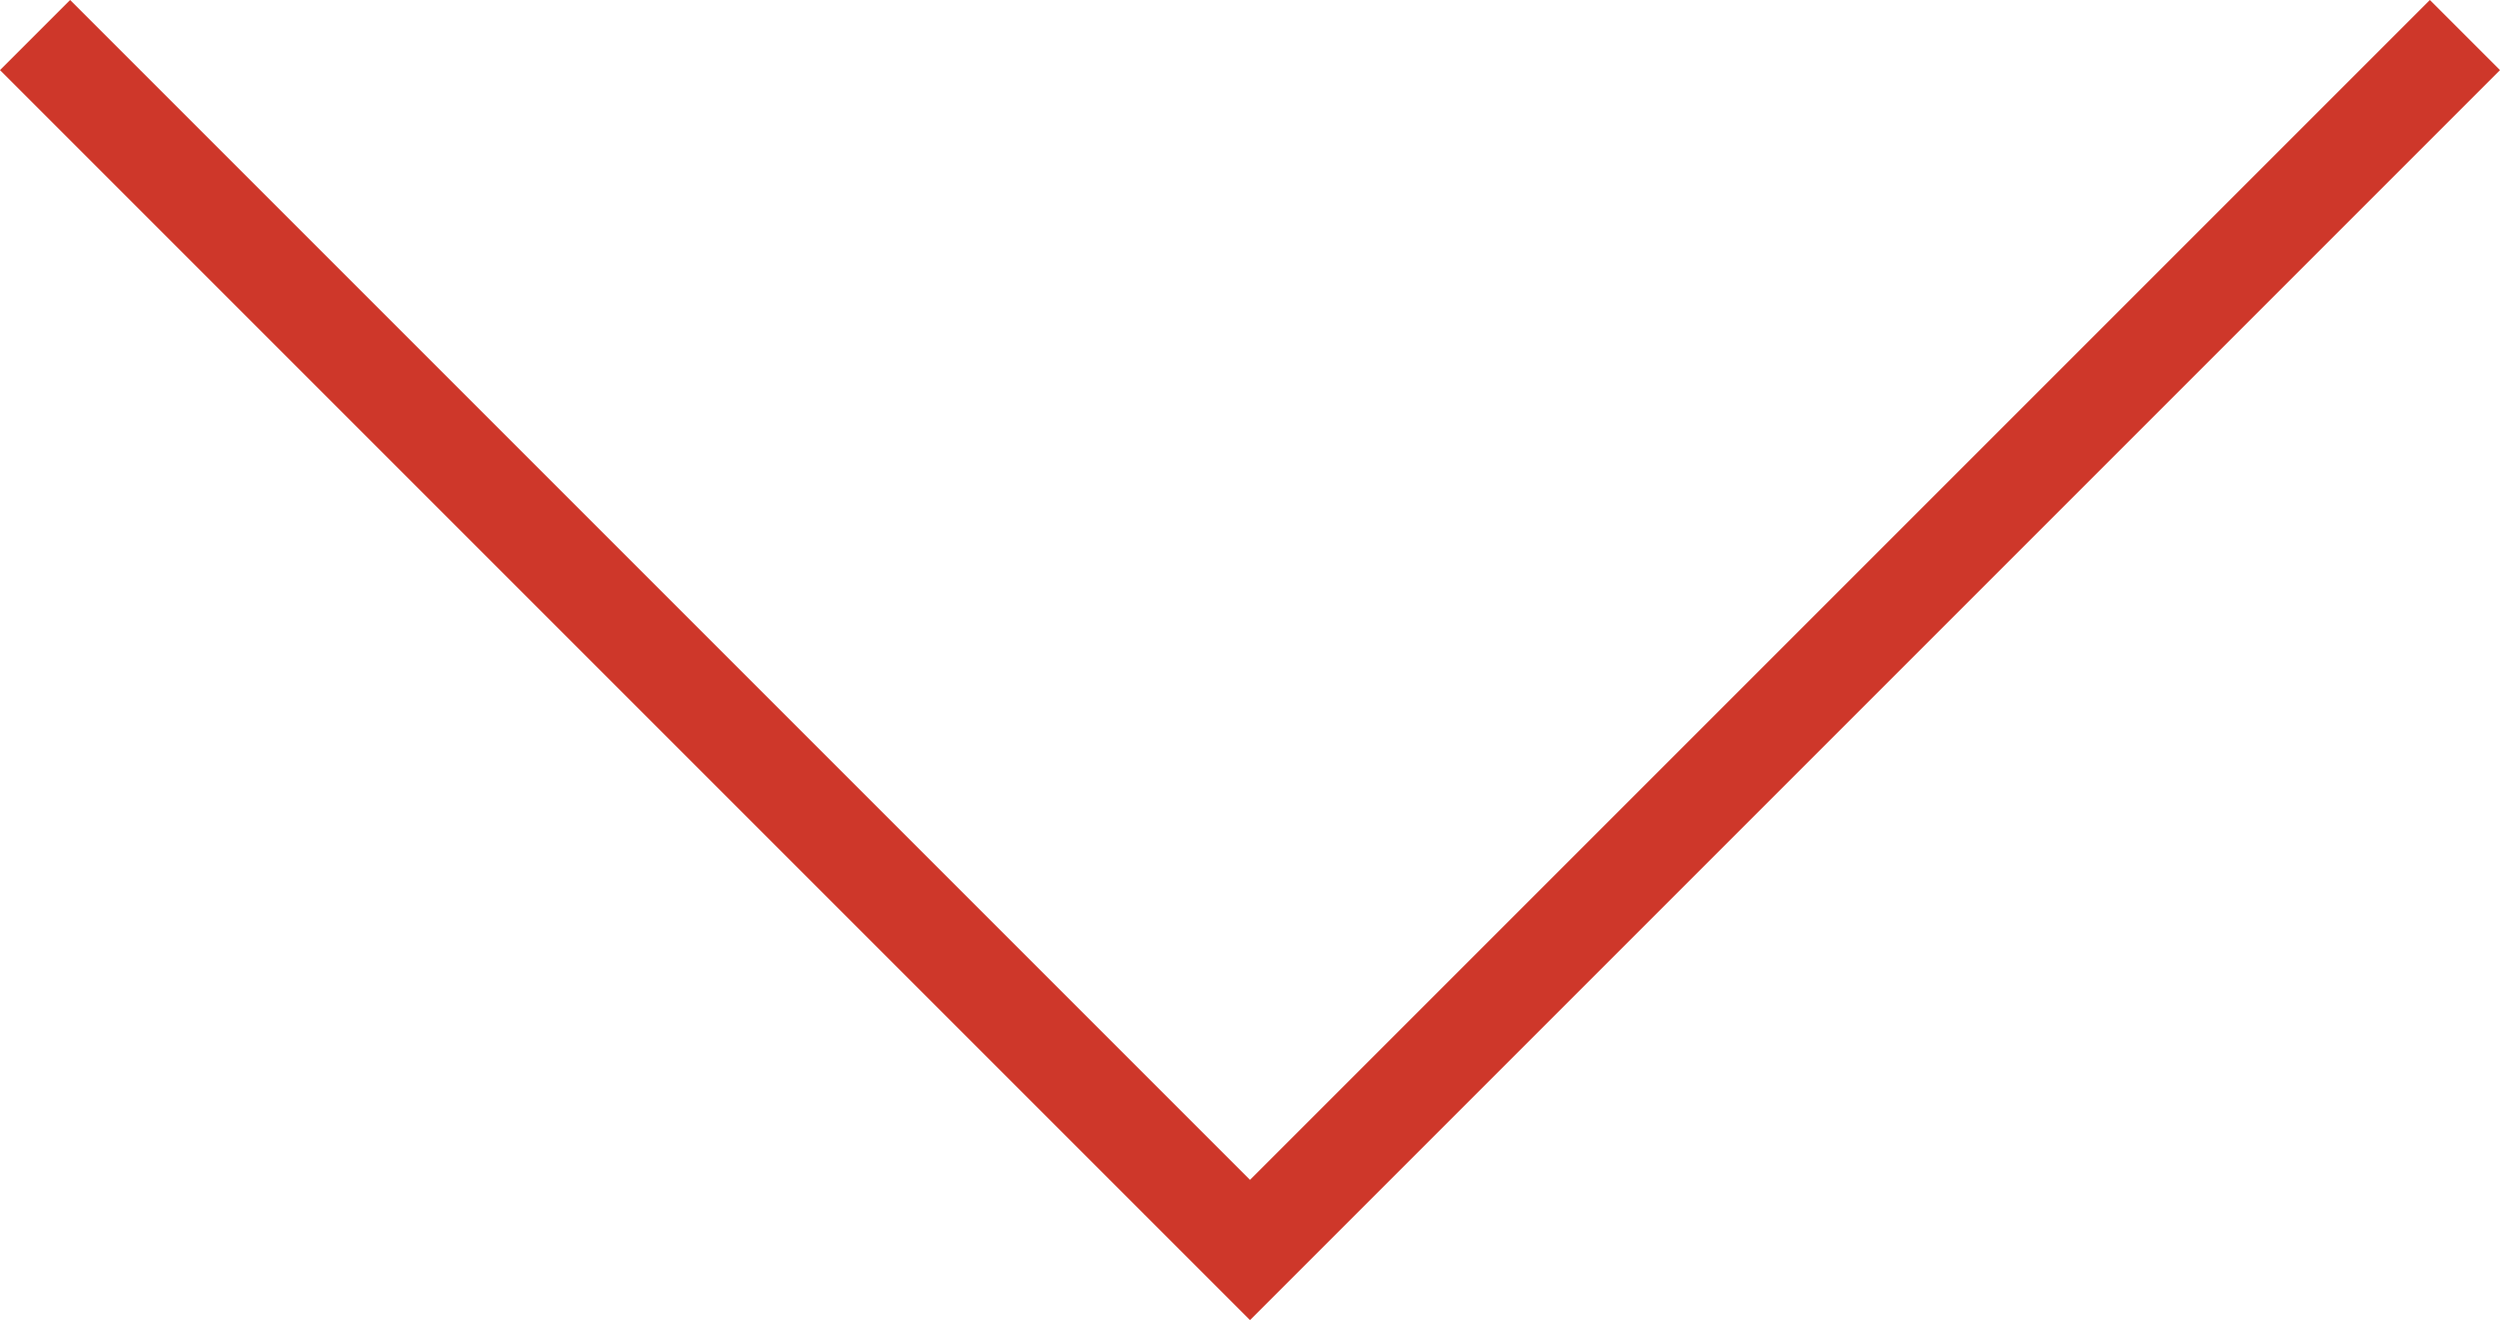 <svg xmlns="http://www.w3.org/2000/svg" width="50.414" height="26.621" viewBox="0 0 50.414 26.621">
  <path id="패스_1849" data-name="패스 1849" d="M0,0,24.5,24.5,49,0" transform="translate(0.707 0.707)" fill="none" stroke="#ce372a" stroke-width="2"/>
</svg>

